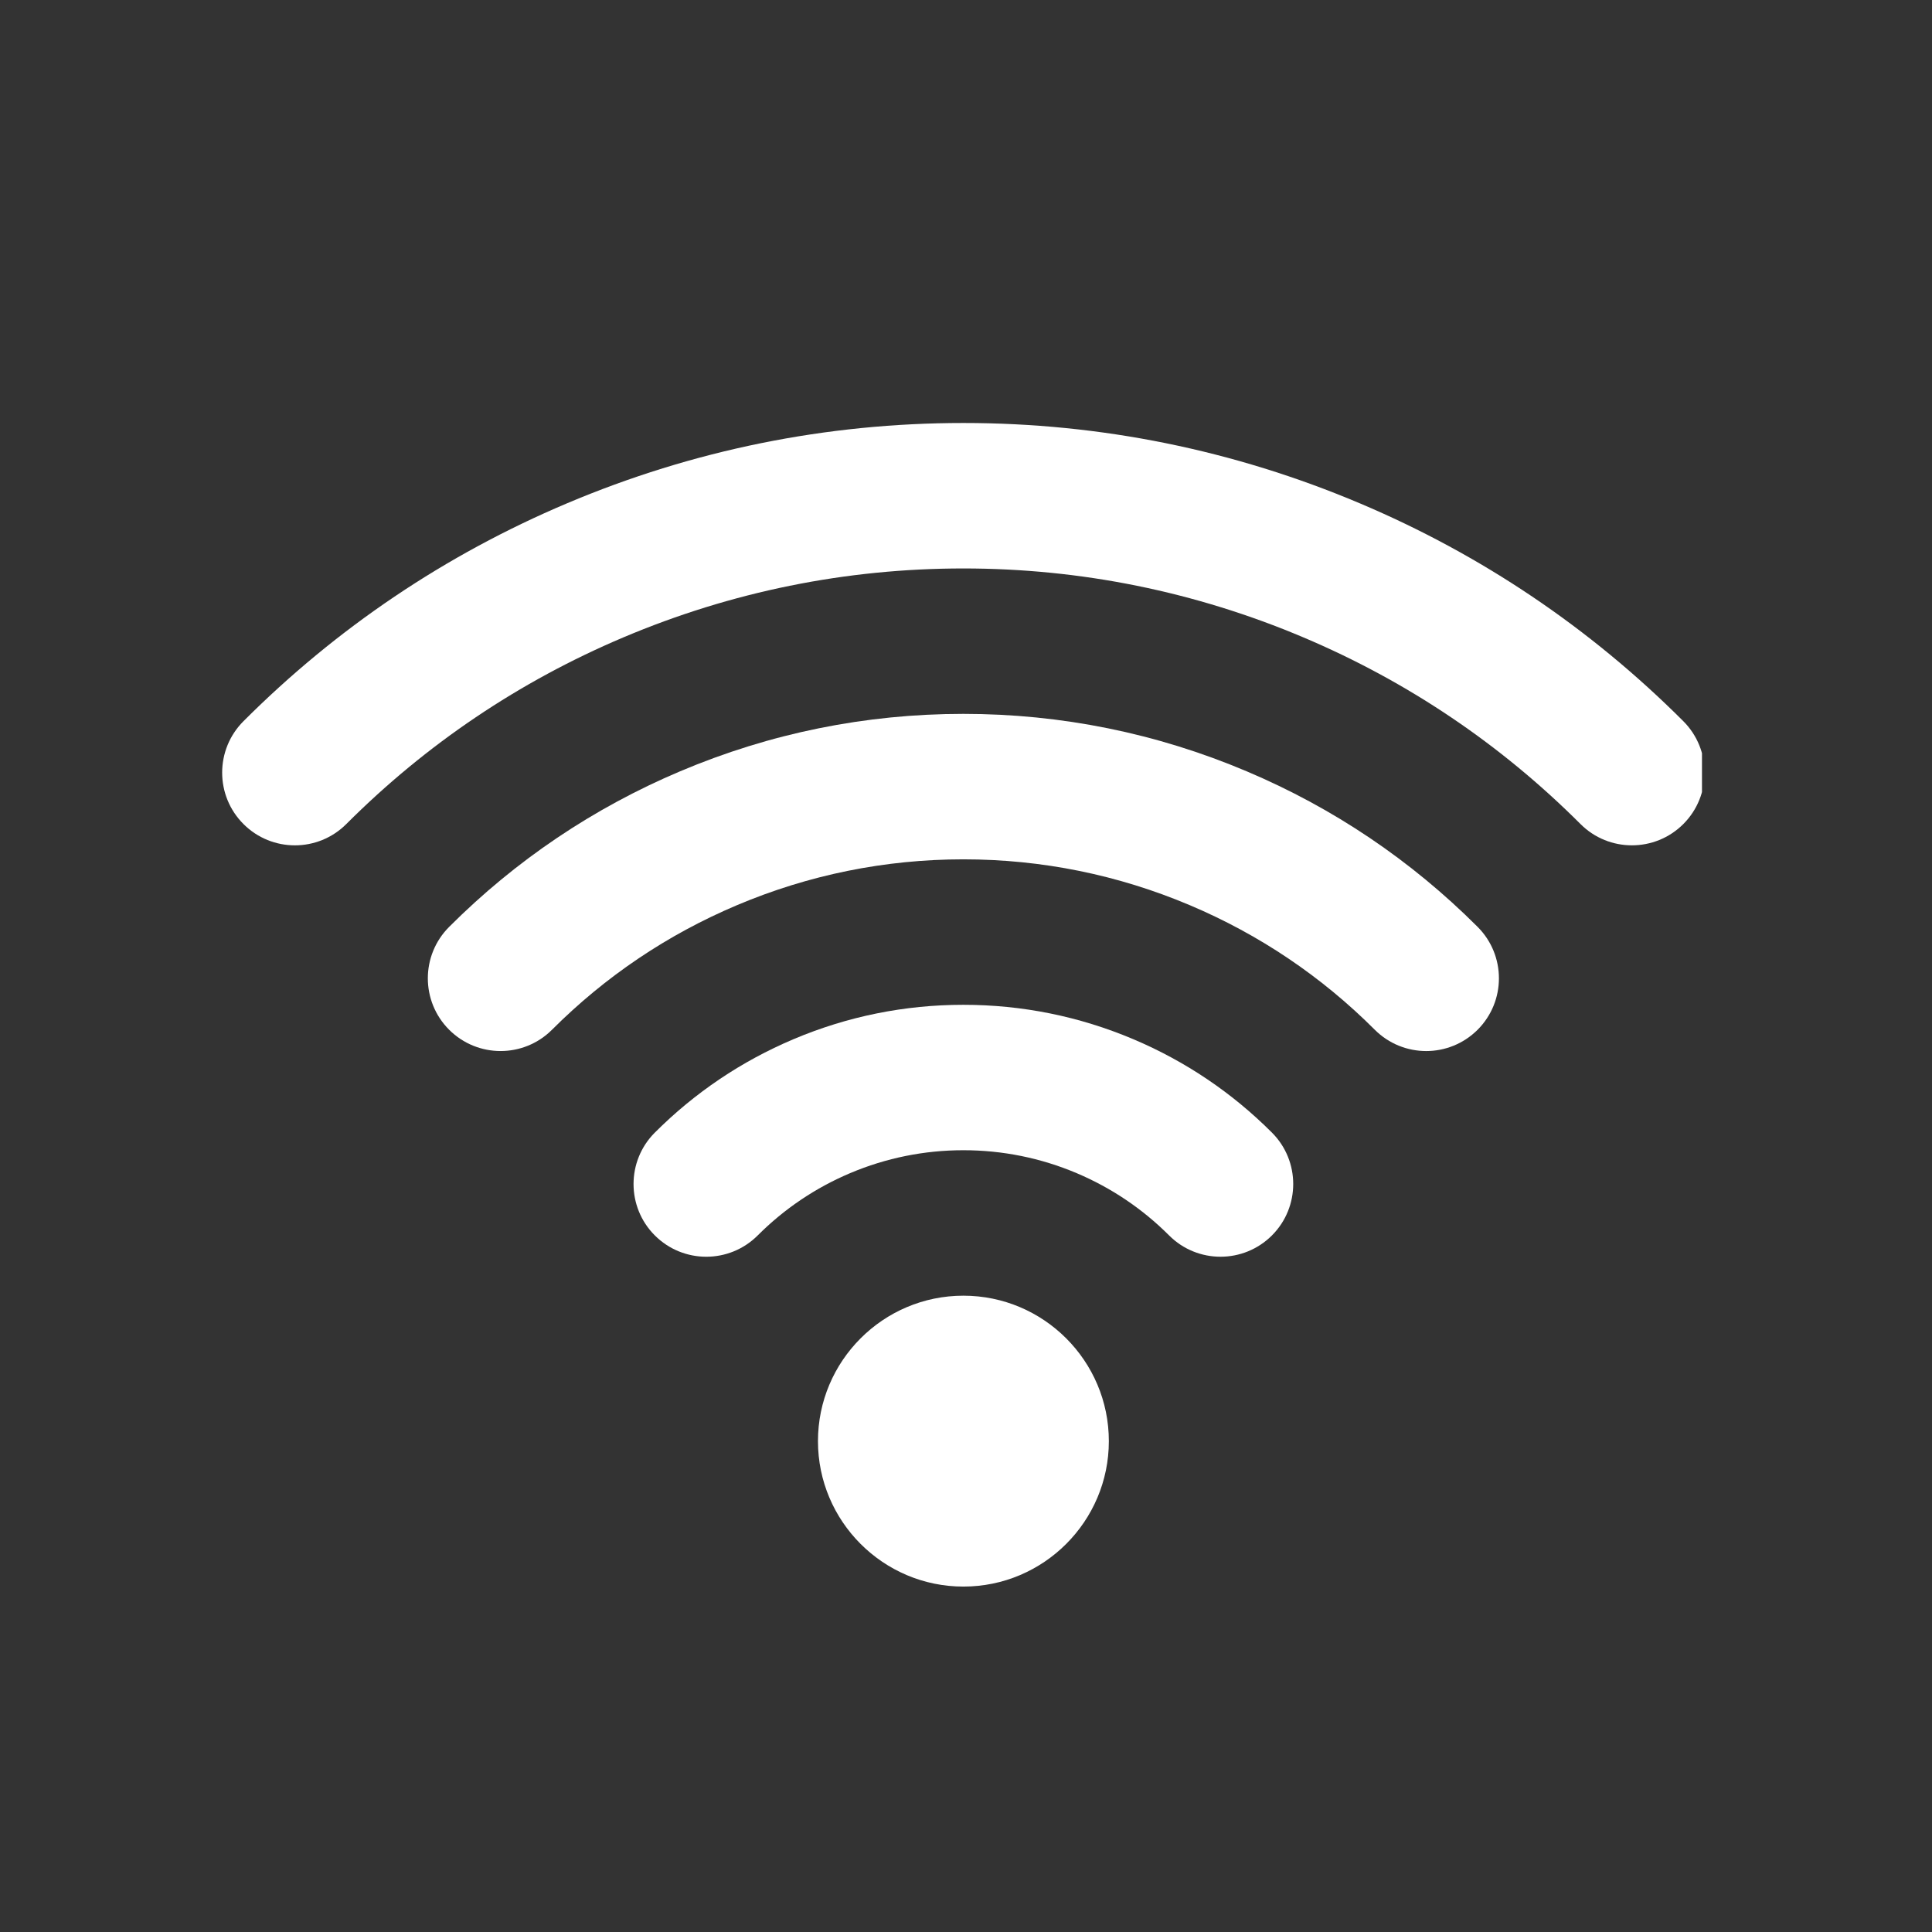 <svg xmlns="http://www.w3.org/2000/svg" xmlns:xlink="http://www.w3.org/1999/xlink" width="250" zoomAndPan="magnify" viewBox="0 0 187.5 187.5" height="250" preserveAspectRatio="xMidYMid meet" version="1.0"><rect x="0" y="0" width="187.5" height="187.5" fill="#333333" stroke="none"/><defs><clipPath id="43a9864f46"><path d="M 21.559 41.051 L 165.176 41.051 L 165.176 82.07 L 21.559 82.07 Z M 21.559 41.051 " clip-rule="nonzero"/></clipPath><clipPath id="4eb358bed8"><path d="M 79.379 125.734 L 107.629 125.734 L 107.629 153.977 L 79.379 153.977 Z M 79.379 125.734 " clip-rule="nonzero"/></clipPath></defs><g clip-path="url(#43a9864f46)"><path fill="#ffffff" d="M 158.375 82.039 C 156.57 82.039 154.762 81.352 153.387 79.973 C 145.633 72.219 136.582 66.125 126.488 61.855 C 115.996 57.418 104.895 55.168 93.496 55.168 C 82.098 55.168 70.996 57.418 60.504 61.855 C 50.41 66.125 41.363 72.219 33.609 79.973 C 30.852 82.73 26.383 82.73 23.629 79.973 C 20.871 77.219 20.871 72.75 23.629 69.992 C 32.672 60.945 43.23 53.836 55.008 48.855 C 67.25 43.676 80.199 41.051 93.496 41.051 C 106.797 41.051 119.746 43.676 131.988 48.855 C 143.766 53.836 154.32 60.945 163.367 69.992 C 166.121 72.75 166.121 77.219 163.367 79.973 C 161.988 81.352 160.184 82.039 158.375 82.039 " fill-opacity="1" fill-rule="nonzero"/></g><path fill="#ffffff" d="M 138.414 102.004 C 136.605 102.004 134.801 101.312 133.422 99.938 C 128.254 94.766 122.219 90.703 115.488 87.855 C 108.496 84.898 101.098 83.398 93.496 83.398 C 85.895 83.398 78.496 84.898 71.504 87.855 C 64.773 90.703 58.742 94.766 53.57 99.938 C 50.816 102.691 46.348 102.691 43.59 99.938 C 40.832 97.18 40.832 92.711 43.59 89.953 C 50.051 83.492 57.594 78.414 66.004 74.855 C 74.746 71.156 83.996 69.281 93.496 69.281 C 102.996 69.281 112.246 71.156 120.988 74.855 C 129.402 78.414 136.941 83.492 143.402 89.953 C 146.16 92.711 146.16 97.18 143.402 99.938 C 142.023 101.312 140.219 102.004 138.414 102.004 " fill-opacity="1" fill-rule="nonzero"/><path fill="#ffffff" d="M 118.449 121.965 C 116.645 121.965 114.836 121.277 113.461 119.898 C 110.875 117.312 107.855 115.281 104.492 113.855 C 101 112.379 97.297 111.629 93.496 111.629 C 89.695 111.629 85.996 112.379 82.5 113.855 C 79.137 115.281 76.121 117.312 73.535 119.898 C 70.777 122.656 66.309 122.656 63.551 119.898 C 60.797 117.145 60.797 112.672 63.551 109.918 C 67.43 106.039 71.957 102.992 77.004 100.855 C 82.246 98.637 87.797 97.516 93.496 97.516 C 99.199 97.516 104.746 98.637 109.992 100.855 C 115.039 102.992 119.562 106.039 123.441 109.918 C 126.195 112.672 126.195 117.145 123.441 119.898 C 122.062 121.277 120.258 121.965 118.449 121.965 " fill-opacity="1" fill-rule="nonzero"/><g clip-path="url(#4eb358bed8)"><path fill="#ffffff" d="M 93.496 153.977 C 85.715 153.977 79.383 147.645 79.383 139.863 C 79.383 132.078 85.715 125.746 93.496 125.746 C 101.281 125.746 107.613 132.078 107.613 139.863 C 107.613 147.645 101.281 153.977 93.496 153.977 " fill-opacity="1" fill-rule="nonzero"/></g></svg>